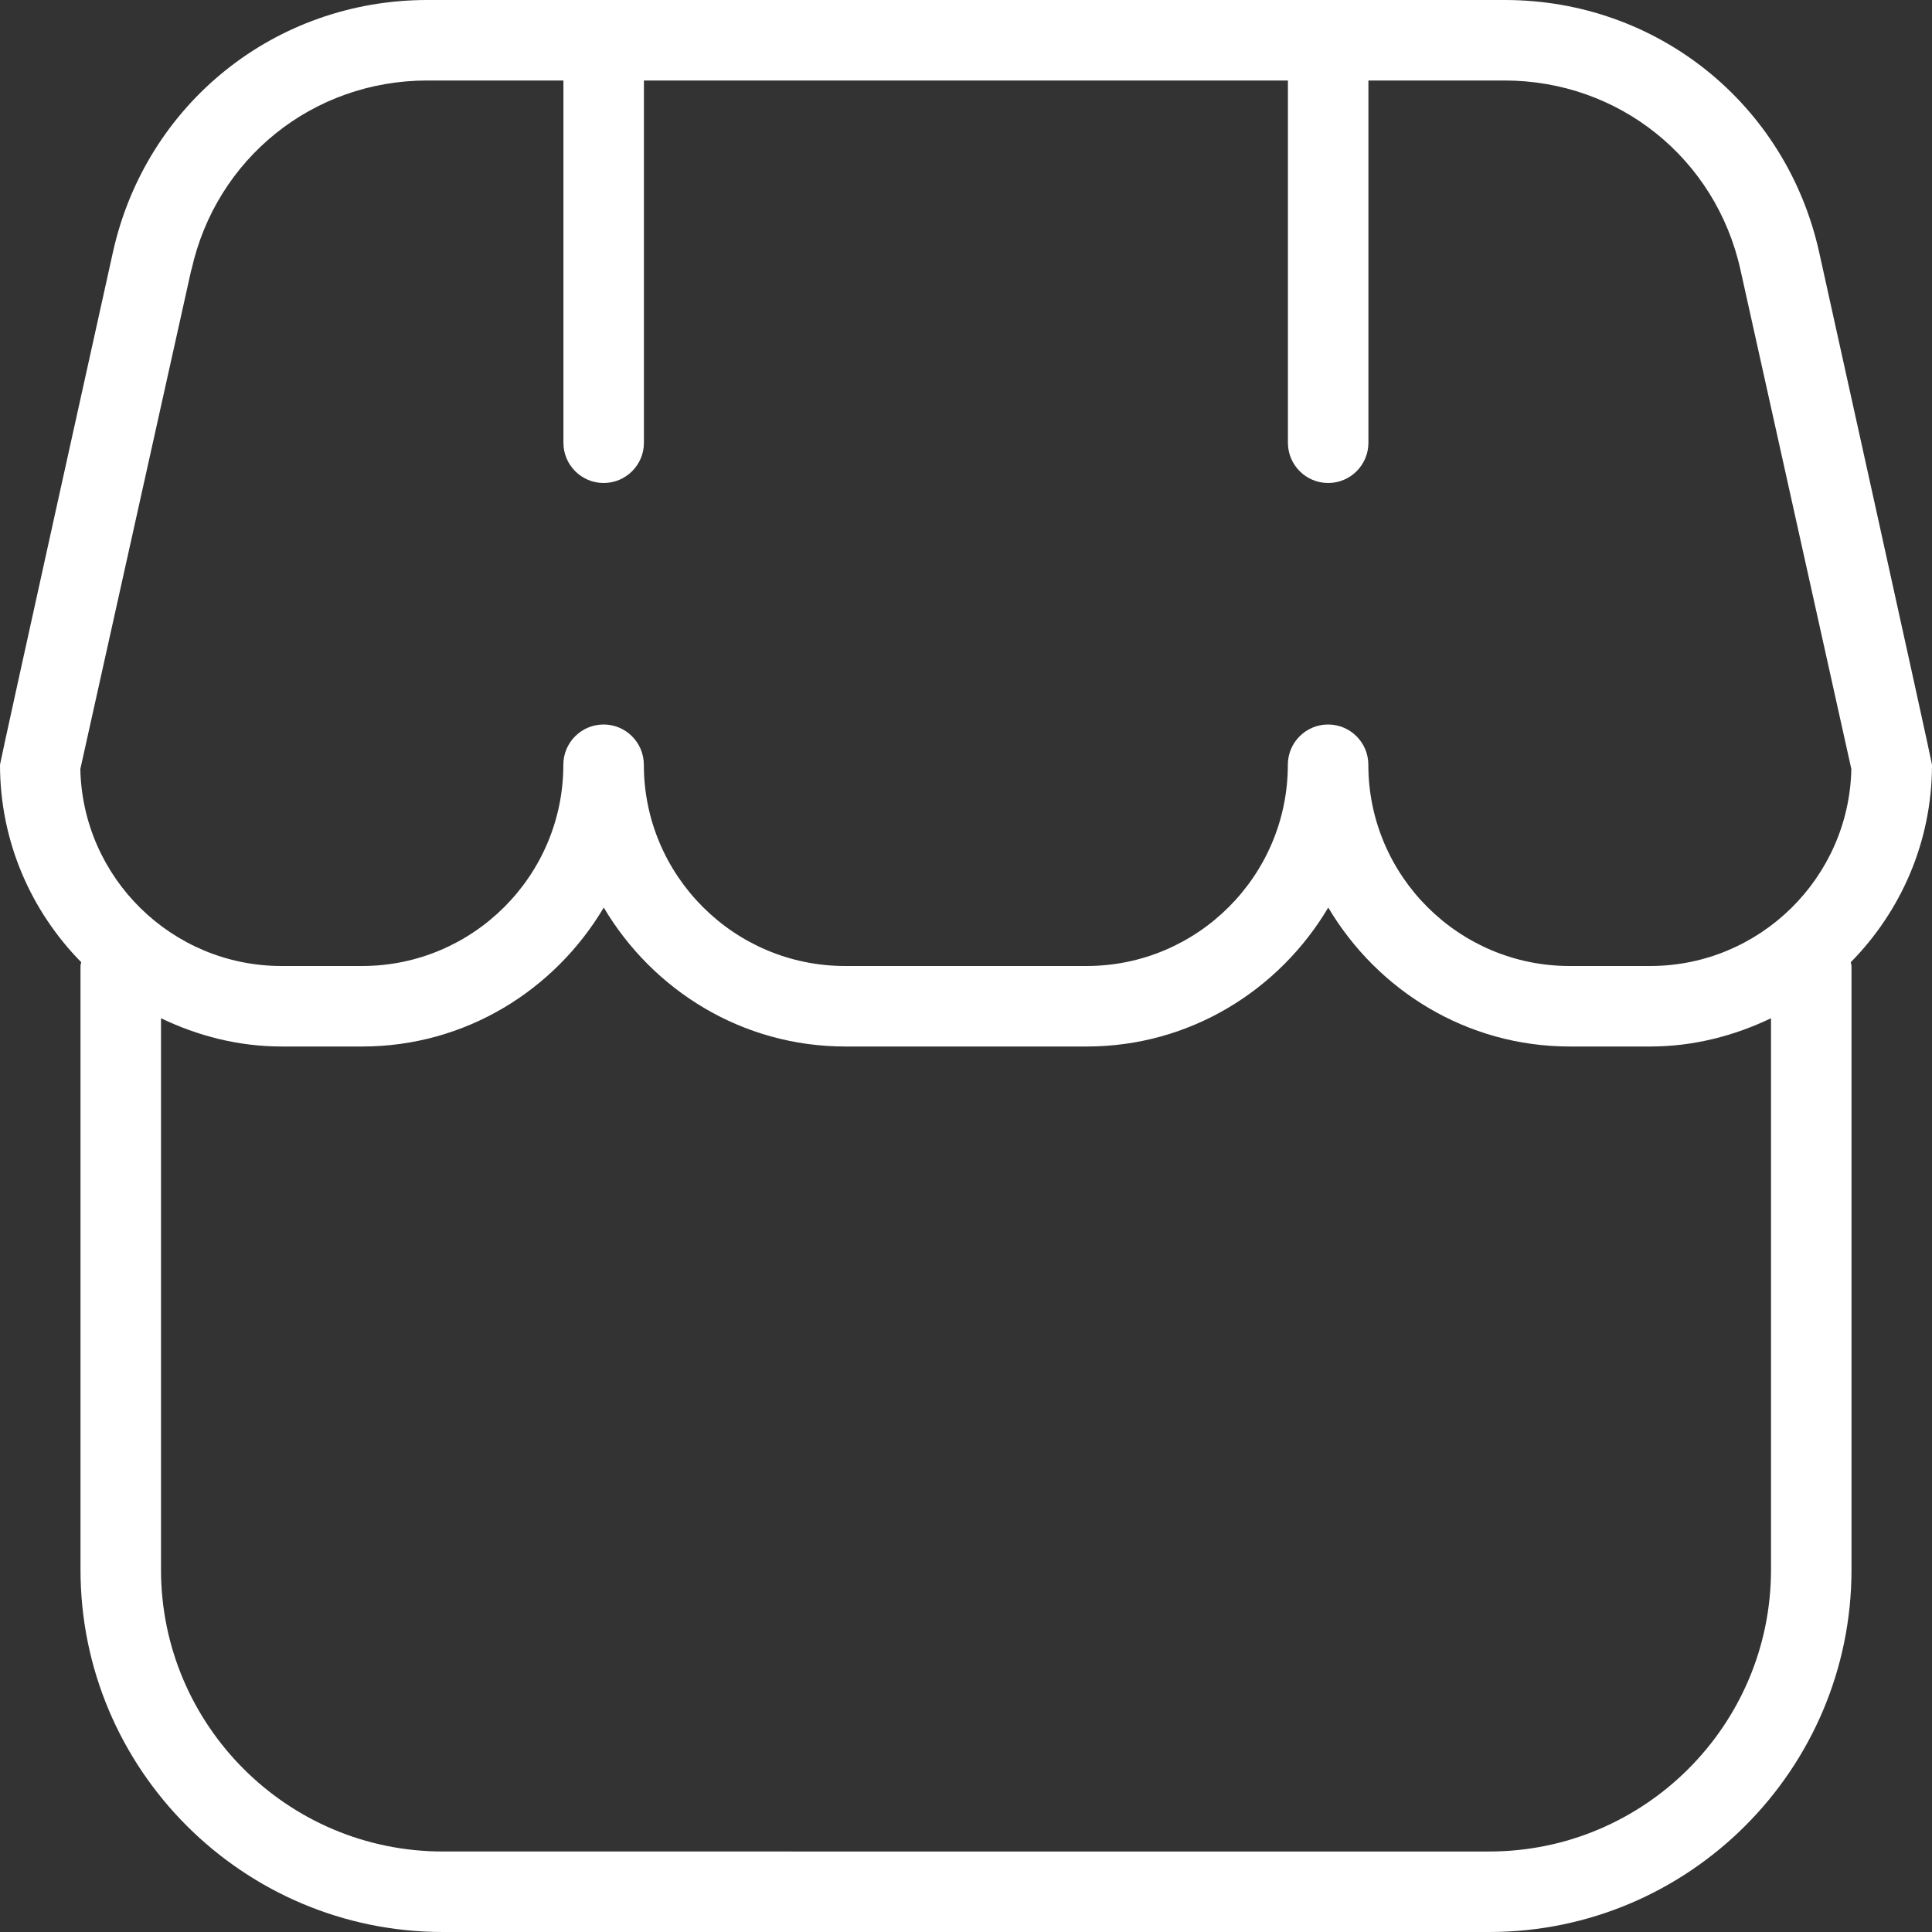 <?xml version="1.0" encoding="UTF-8"?> <svg xmlns="http://www.w3.org/2000/svg" xmlns:xlink="http://www.w3.org/1999/xlink" xmlns:svgjs="http://svgjs.dev/svgjs" id="Outline" viewBox="0 0 24 24" width="300" height="300" version="1.1"><rect x="0" y="0" width="24" height="24" fill="#333333" stroke="none"/><g width="100%" height="100%" transform="matrix(1,0,0,1,0,0)"><path d="m24,9.5c0-.036-1.402-6.368-1.402-6.368-.41-1.844-2.016-3.132-3.905-3.132H5.308C3.418,0,1.813,1.288,1.403,3.132c0,0-1.403,6.332-1.403,6.368,0,.955.387,1.821,1.009,2.453-.002.016-.009.03-.009.047v7.5c0,2.481,2.019,4.5,4.5,4.5h13c2.481,0,4.5-2.019,4.5-4.5v-7.5c0-.017-.008-.031-.009-.047.623-.632,1.009-1.498,1.009-2.453ZM2.379,3.349c.307-1.383,1.511-2.349,2.928-2.349h1.692v4.5c0,.276.224.5.5.5s.5-.224.5-.5V1h8v4.5c0,.276.224.5.5.5s.5-.224.5-.5V1h1.692c1.417,0,2.622.966,2.929,2.349l1.378,6.204c-.028,1.354-1.139,2.447-2.5,2.447h-1c-1.378,0-2.5-1.121-2.5-2.5,0-.276-.224-.5-.5-.5s-.5.224-.5.5c0,1.379-1.122,2.5-2.5,2.5h-3c-1.378,0-2.5-1.121-2.5-2.5,0-.276-.224-.5-.5-.5s-.5.224-.5.5c0,1.379-1.122,2.5-2.5,2.5h-1c-1.361,0-2.472-1.093-2.5-2.447l1.379-6.204Zm16.121,19.651H5.5c-1.93,0-3.5-1.57-3.5-3.5v-6.851c.456.219.961.351,1.5.351h1c1.28,0,2.39-.698,3-1.726.61,1.028,1.72,1.726,3,1.726h3c1.28,0,2.39-.698,3-1.726.61,1.028,1.72,1.726,3,1.726h1c.539,0,1.044-.133,1.5-.351v6.851c0,1.93-1.57,3.5-3.5,3.5Z" fill="#ffffff" fill-opacity="1" data-original-color="#000000ff" stroke="none" stroke-opacity="1"></path></g></svg> 